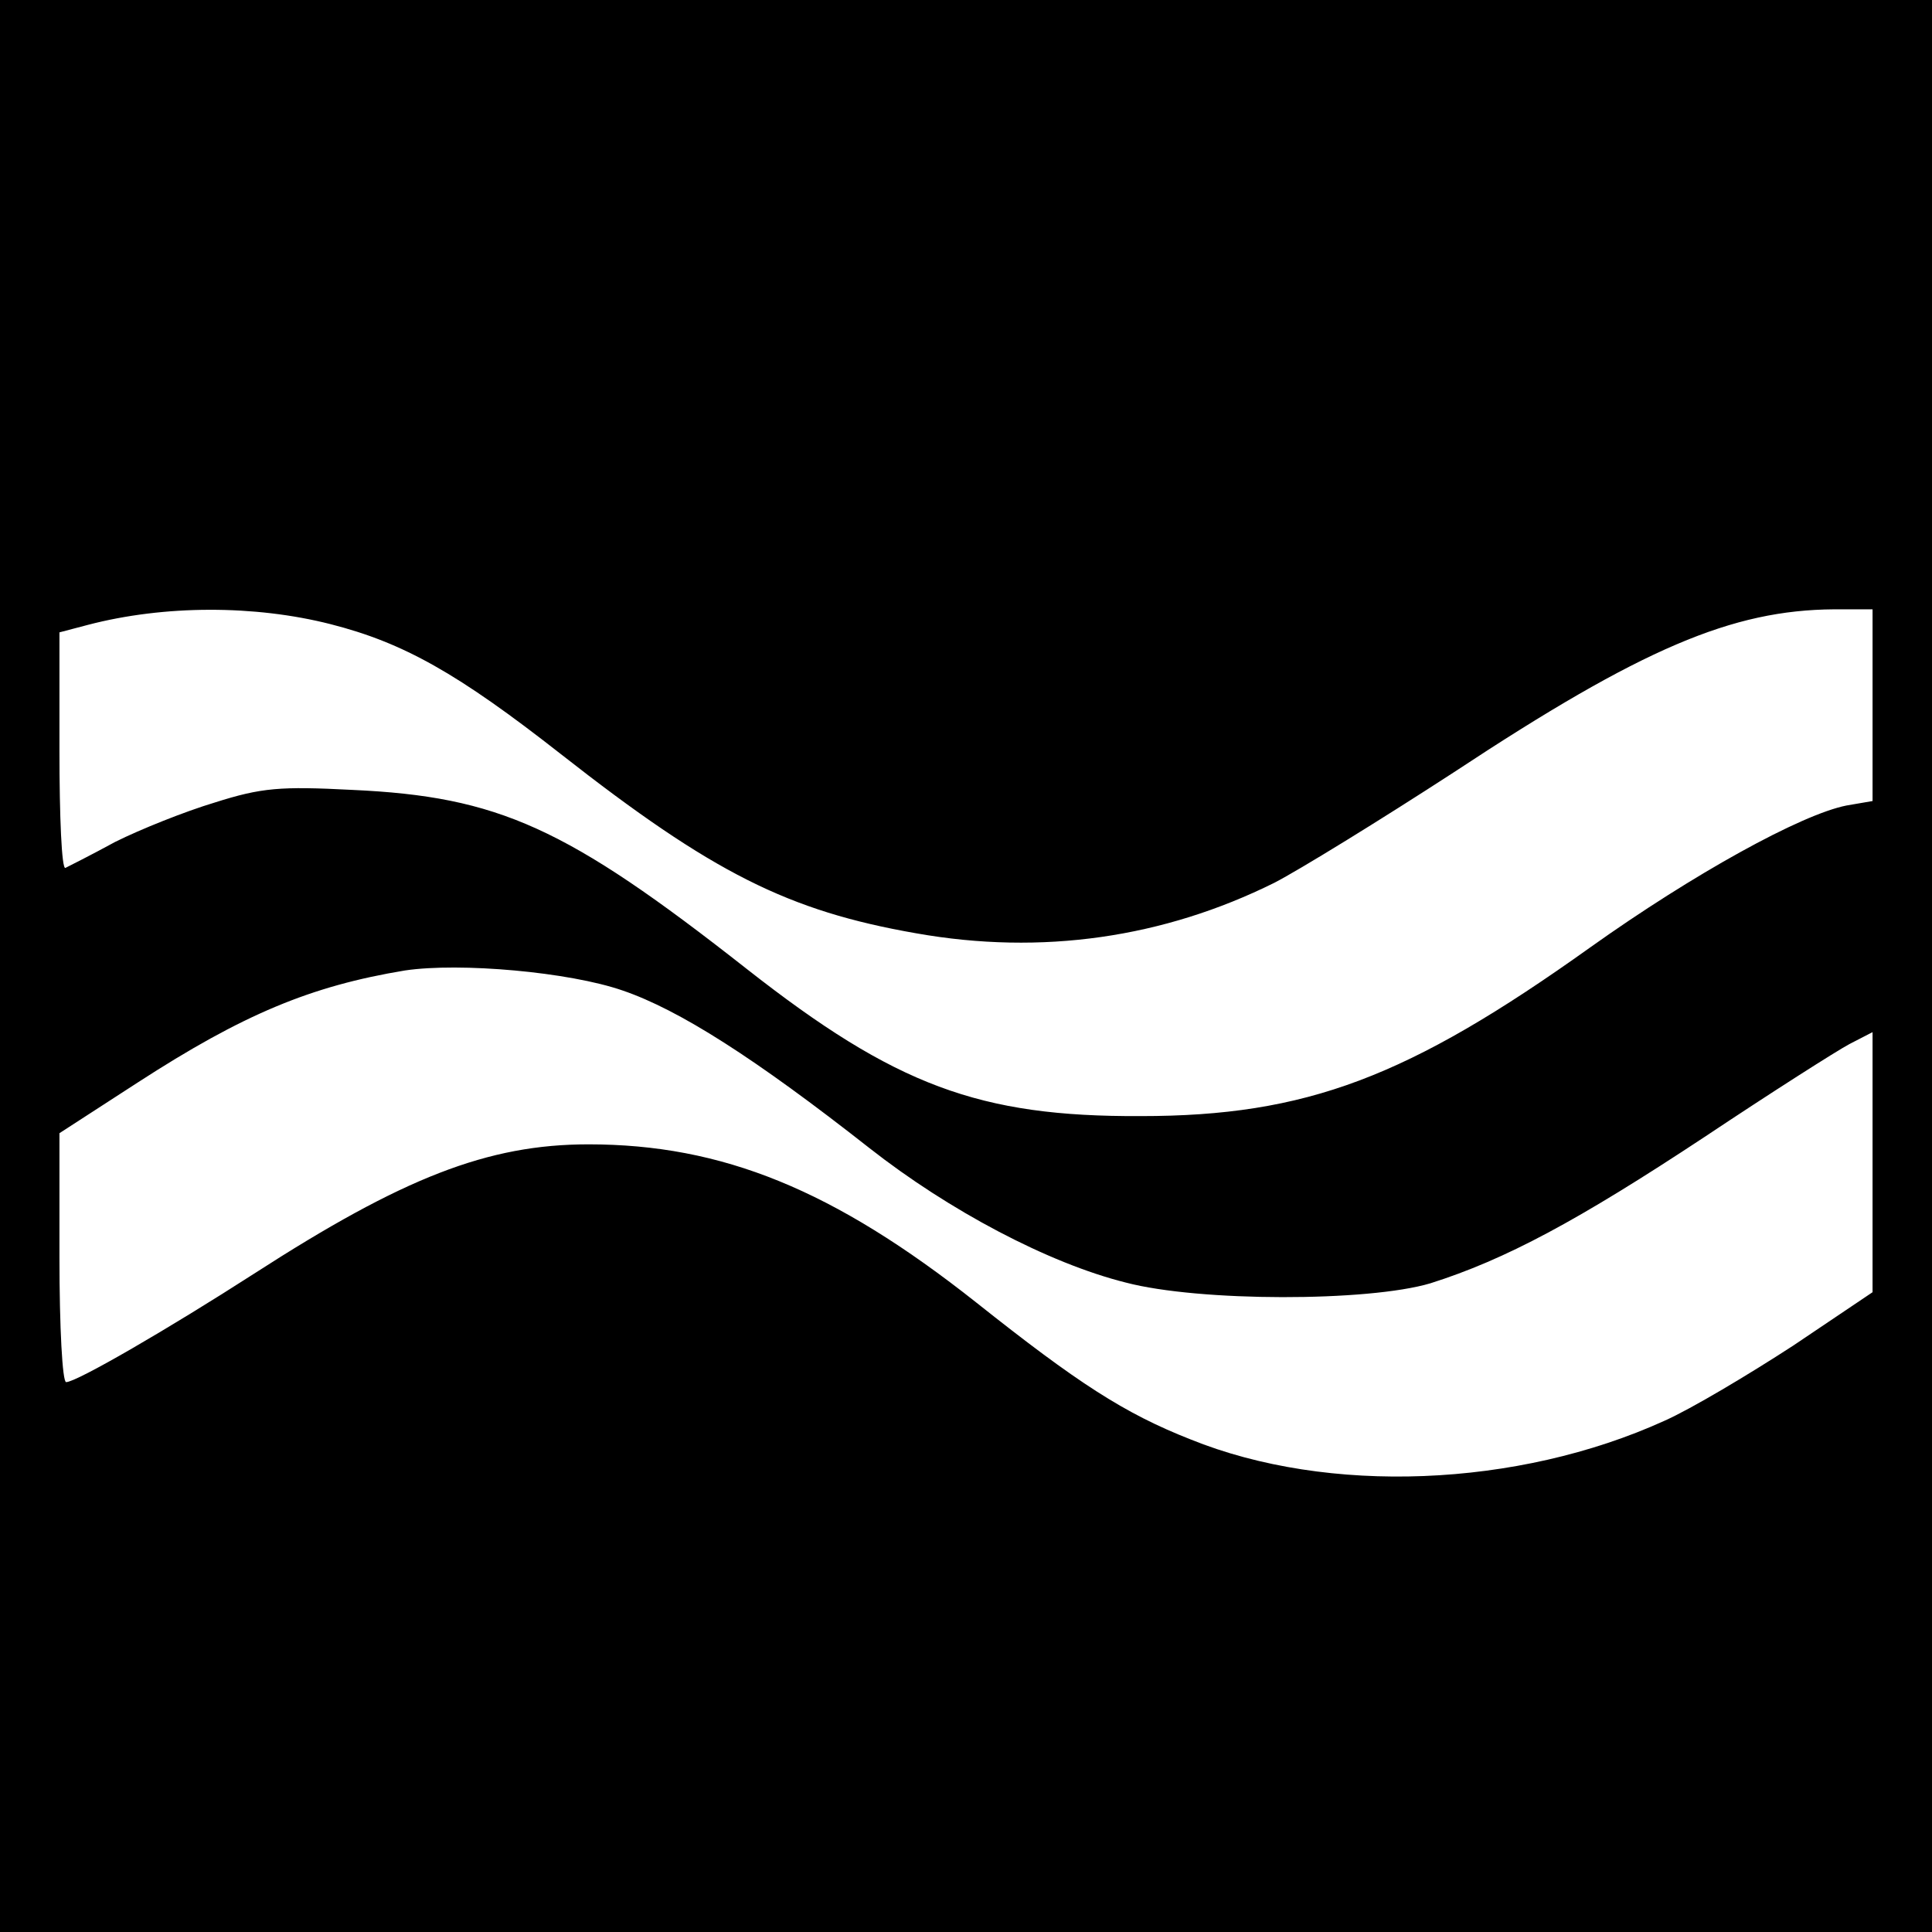 <?xml version="1.0" standalone="no"?>
<!DOCTYPE svg PUBLIC "-//W3C//DTD SVG 20010904//EN"
 "http://www.w3.org/TR/2001/REC-SVG-20010904/DTD/svg10.dtd">
<svg version="1.0" xmlns="http://www.w3.org/2000/svg"
 width="260pt" height="260pt" viewBox="0 0 260 260"
 preserveAspectRatio="xMidYMid meet">
<g transform="translate(0,260) scale(0.1,-0.1)"
fill="#000000" stroke="none">
<path d="M0 1300 l0 -1300 1300 0 1300 0 0 1300 0 1300 -1300 0 -1300 0 0
-1300z m445 460 c98 -25 171 -66 310 -175 204 -160 306 -211 478 -241 169 -30
333 -6 482 68 33 17 142 84 242 149 253 167 374 218 511 219 l52 0 0 -129 0
-129 -35 -6 c-61 -12 -206 -92 -345 -191 -245 -175 -382 -227 -605 -227 -217
-1 -330 41 -530 198 -243 191 -334 232 -531 241 -97 5 -122 3 -185 -17 -40
-12 -100 -36 -134 -53 -33 -18 -63 -33 -67 -35 -5 -2 -8 69 -8 157 l0 160 38
10 c103 27 225 27 327 1z m393 -493 c76 -26 178 -91 332 -212 107 -84 241
-155 345 -181 99 -26 326 -26 410 -1 101 32 198 84 369 197 90 60 178 116 195
125 l31 16 0 -175 0 -175 -107 -72 c-60 -39 -137 -85 -173 -101 -198 -90 -453
-100 -638 -25 -89 35 -152 76 -288 184 -192 152 -342 213 -522 213 -136 0
-250 -45 -450 -174 -115 -74 -239 -146 -253 -146 -5 0 -9 73 -9 168 l0 167
105 68 c142 92 233 130 360 151 74 11 221 -2 293 -27z"/>
</g>
</svg>
